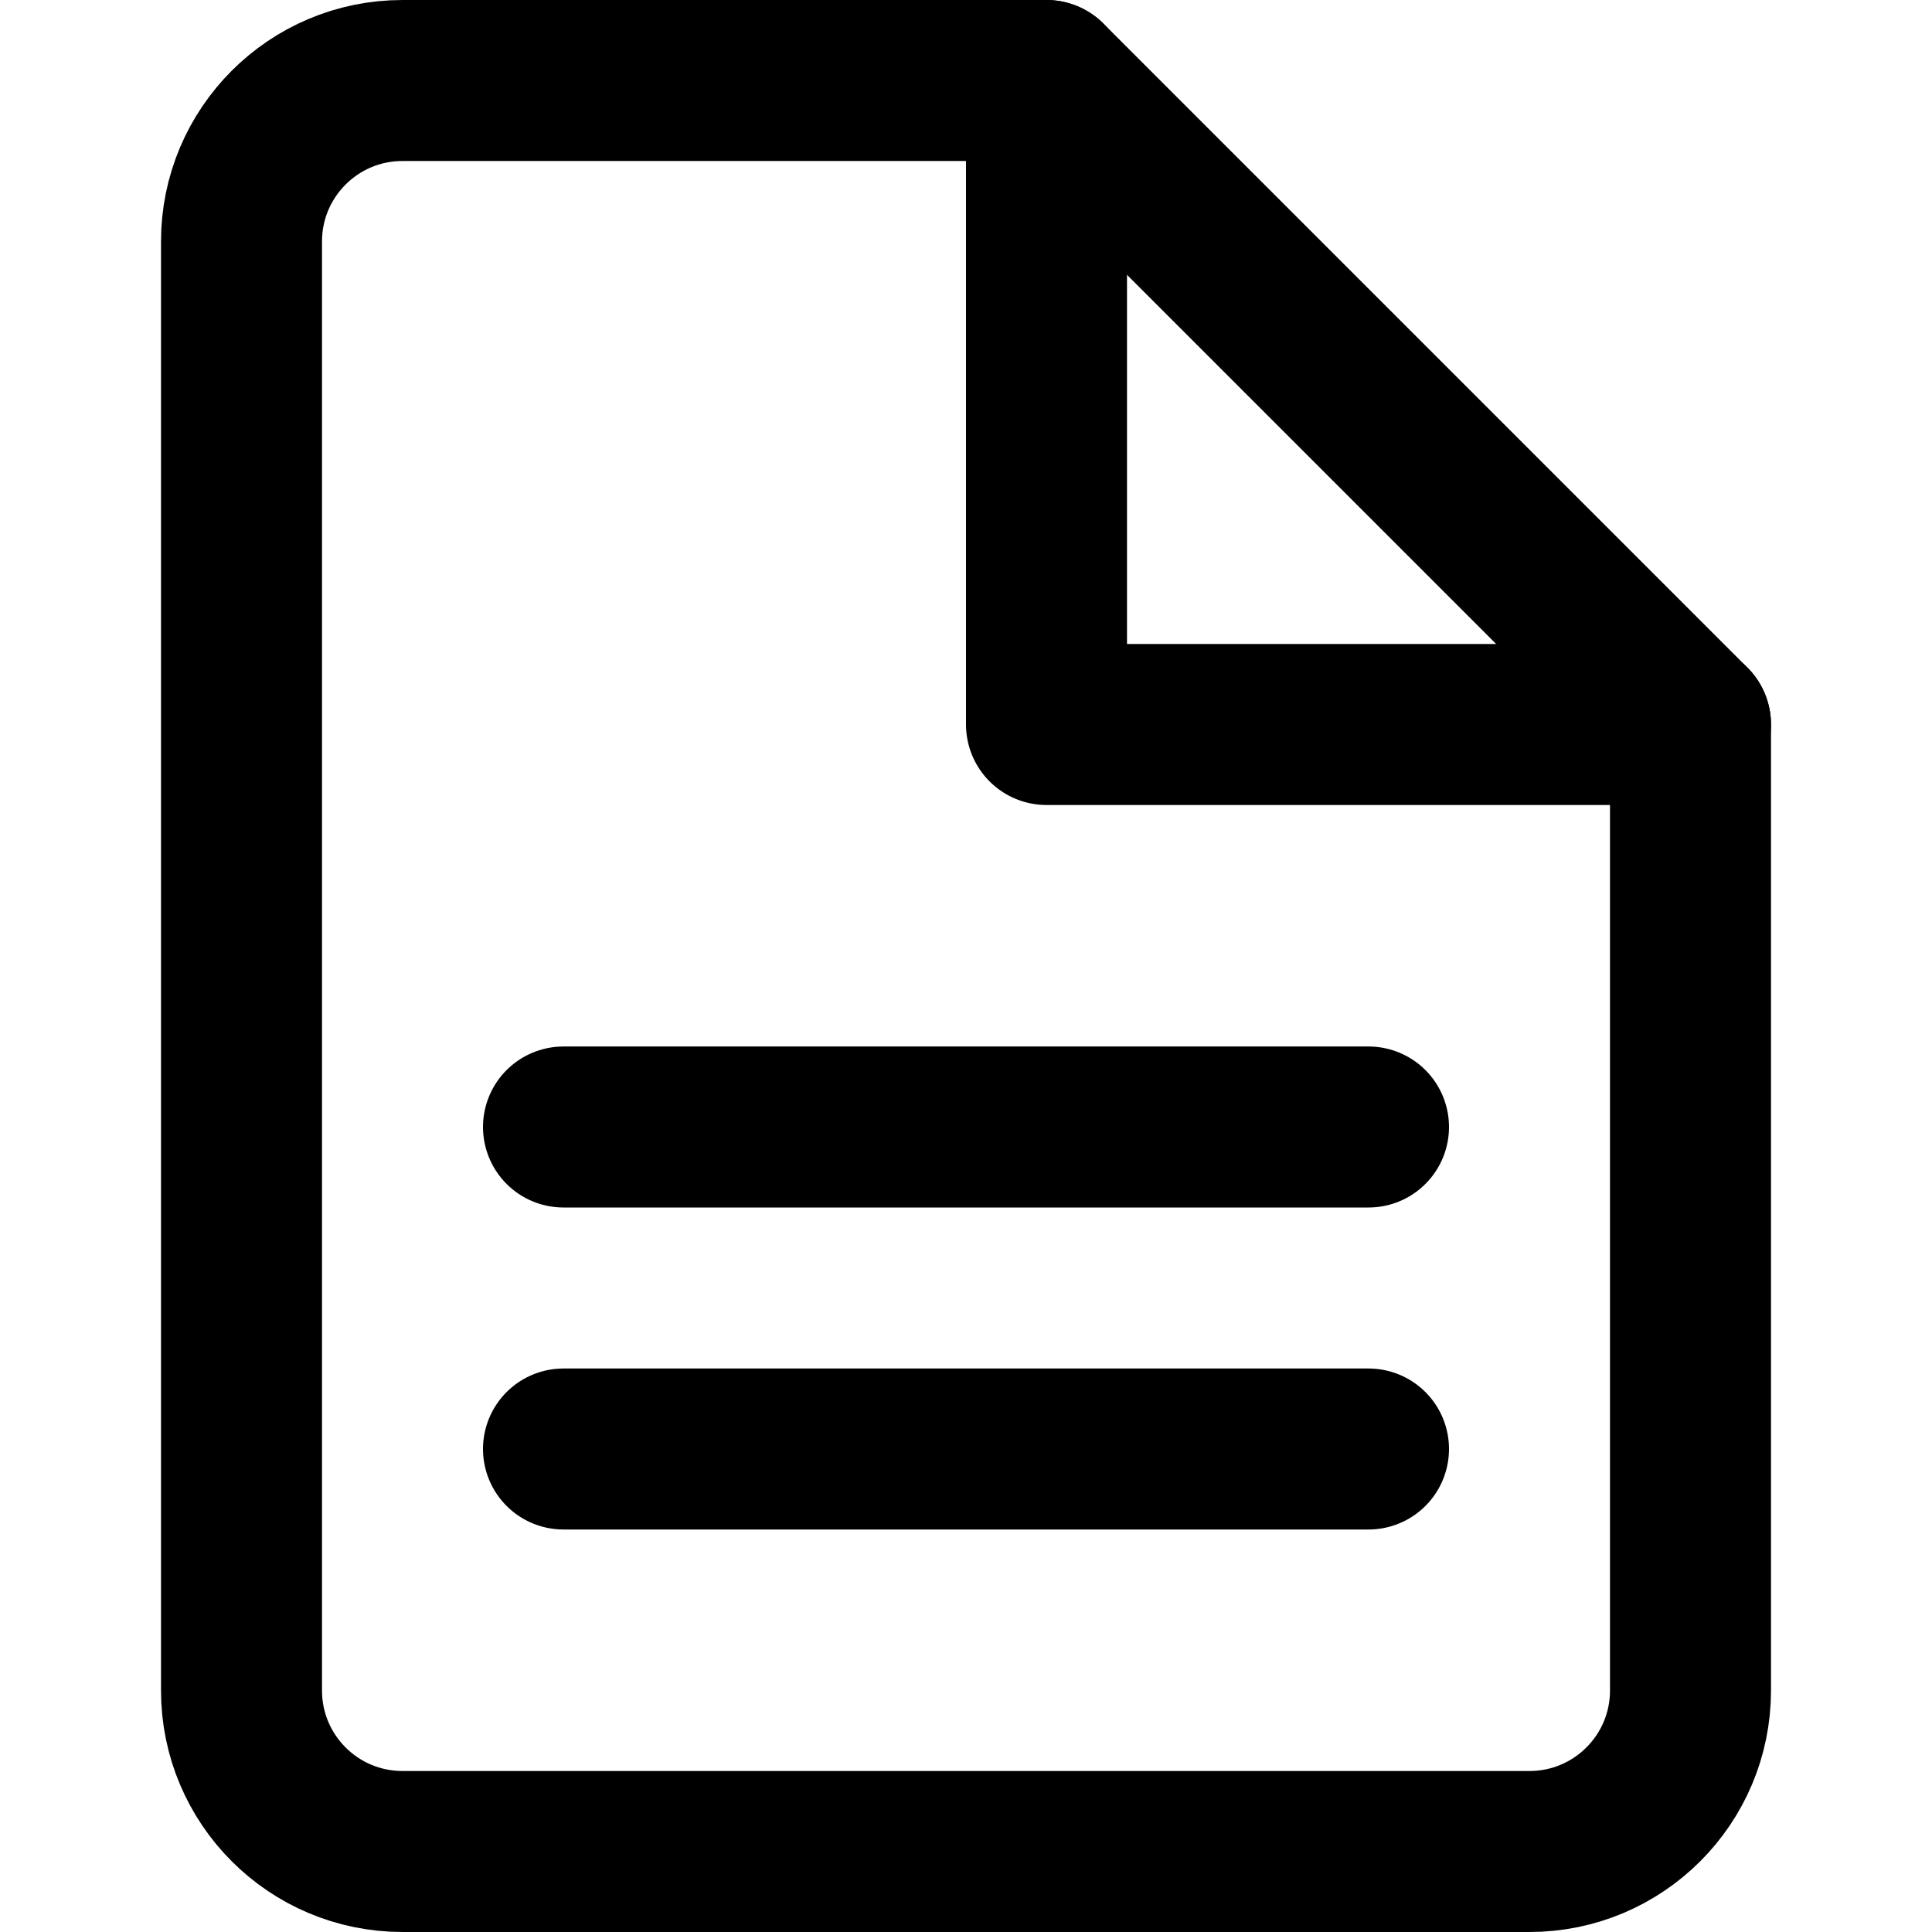 <svg enable-background="new 0 0 24 24" viewBox="0 0 24 24" xmlns="http://www.w3.org/2000/svg"><g style="fill:none;stroke:#000;stroke-width:2;stroke-linecap:round;stroke-linejoin:round;stroke-miterlimit:10"><path d="m21 9h-8v-8"/><path d="m7 14h10"/><path d="m7 18h10"/><path d="m19 23h-14c-1.105 0-2-.895-2-2v-18c0-1.105.895-2 2-2h8l8 8v12c0 1.105-.896 2-2 2z"/></g></svg>